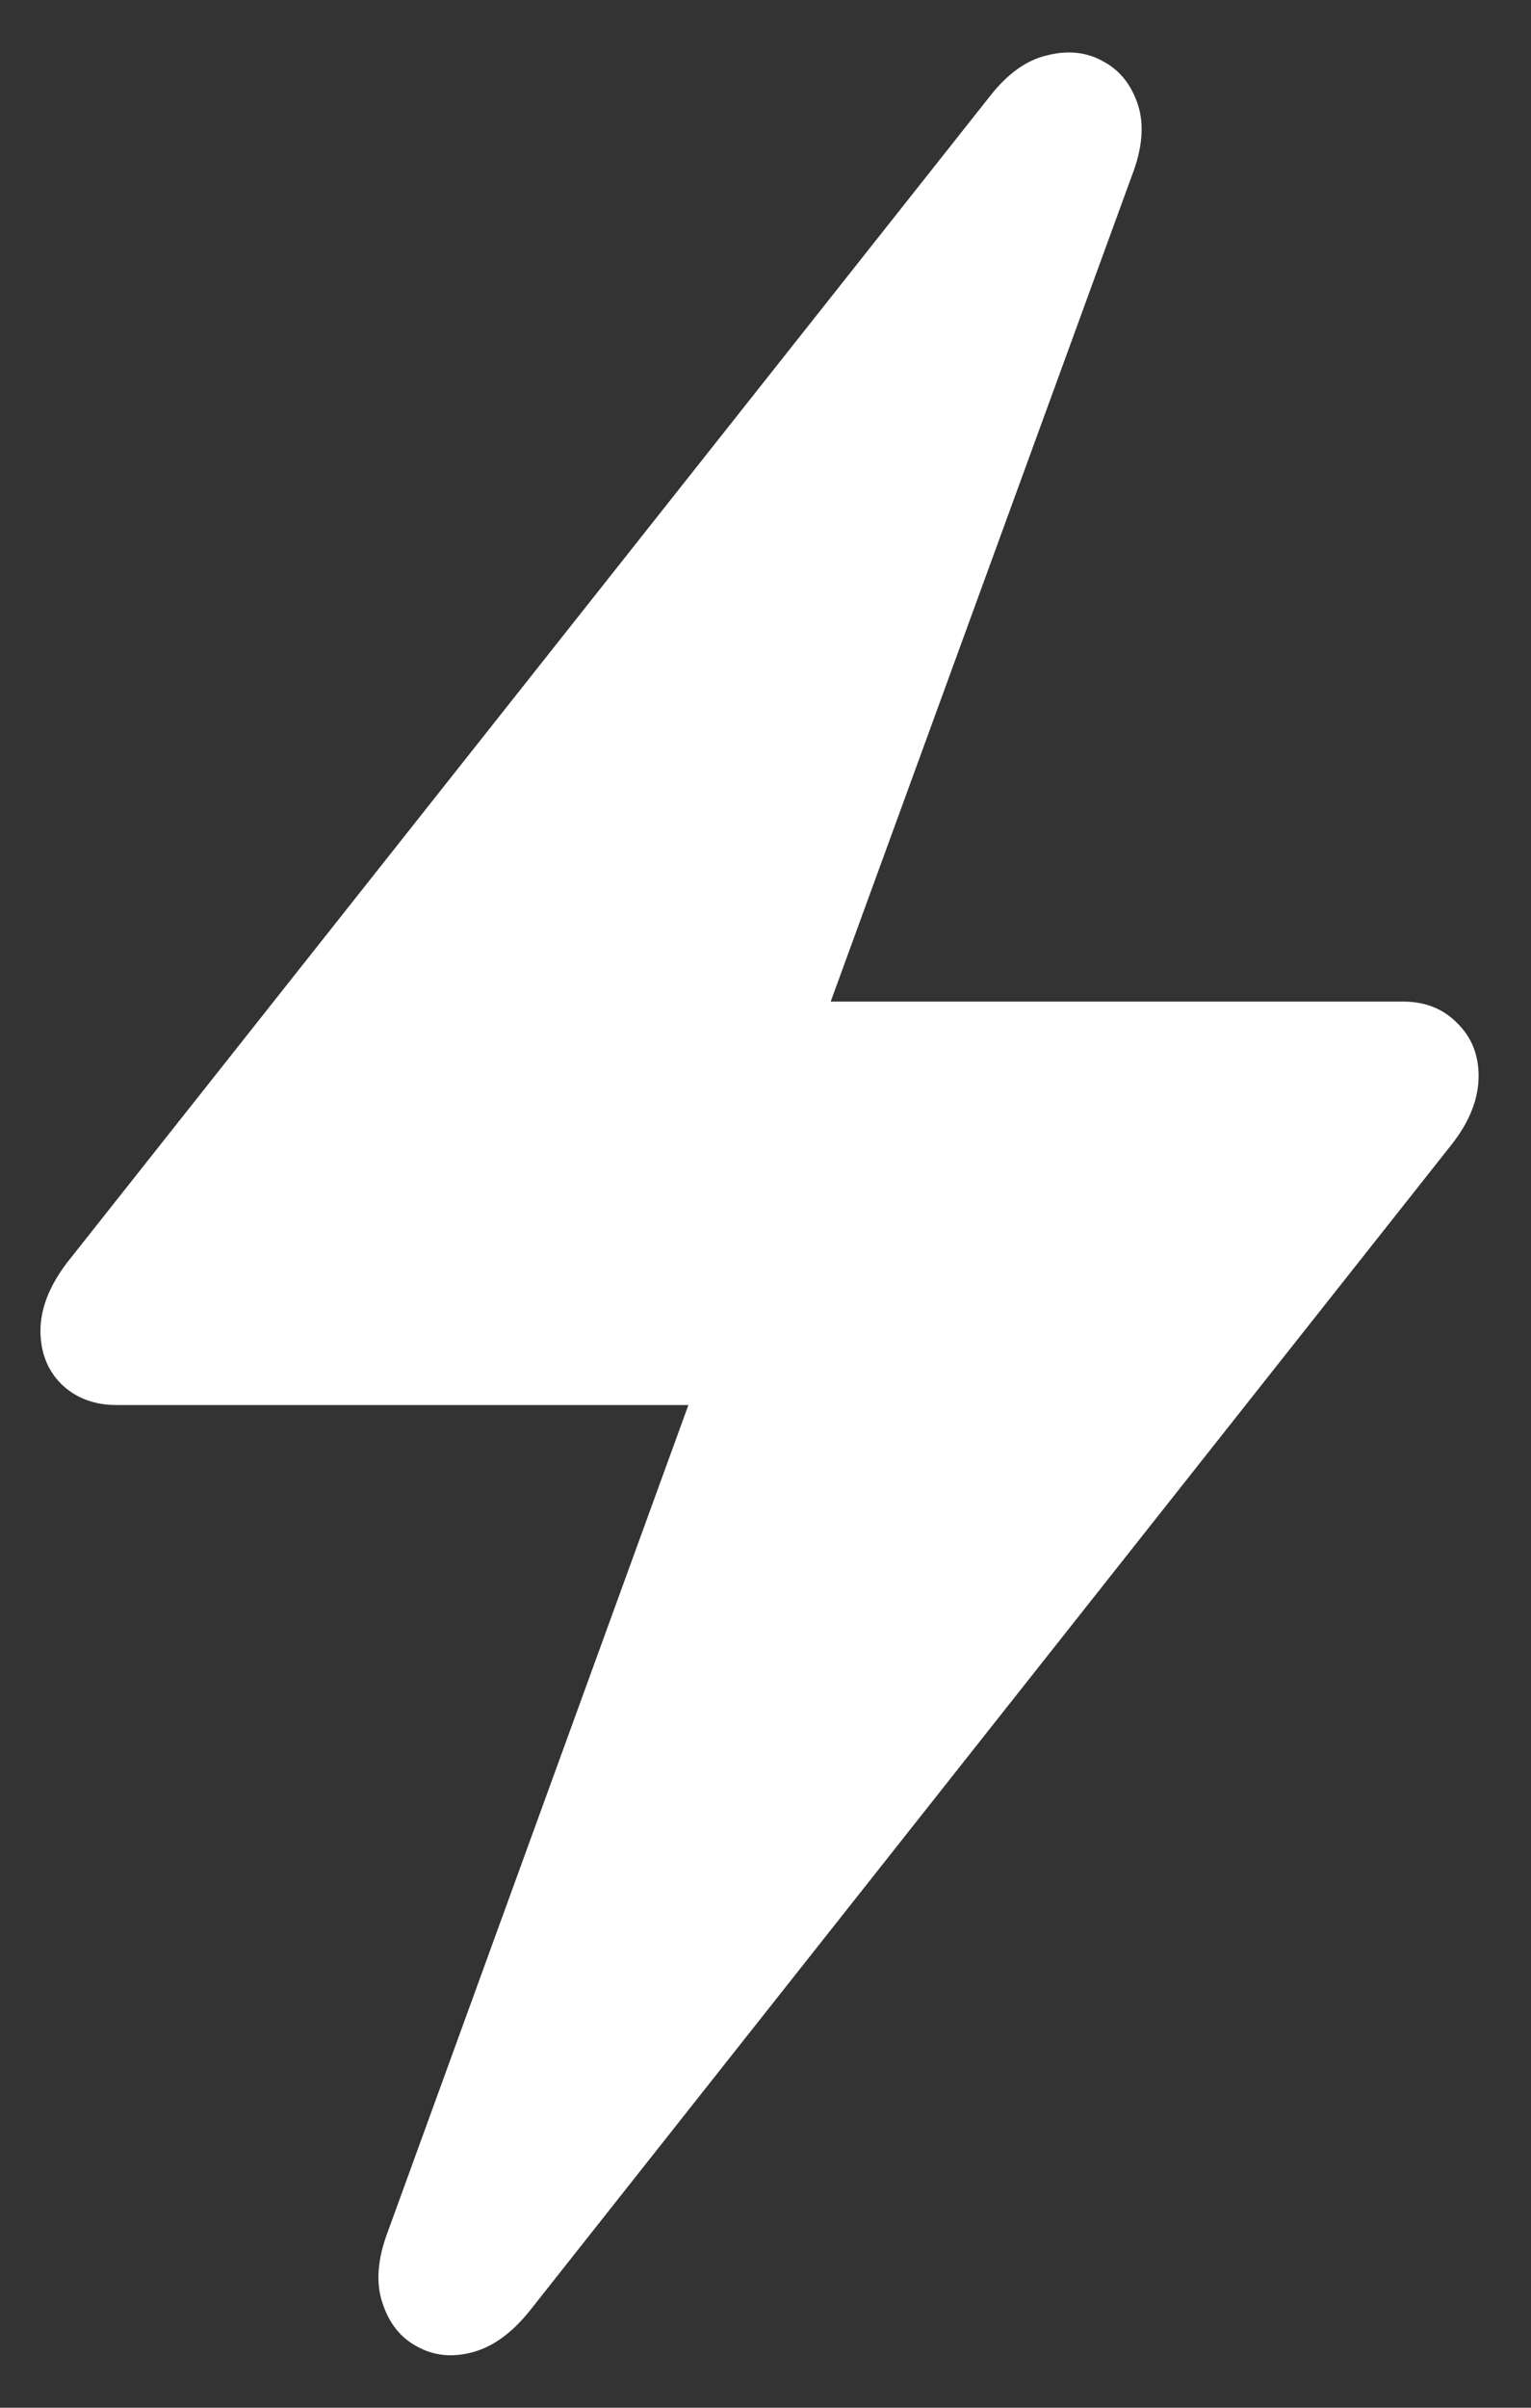 <?xml version="1.0" encoding="UTF-8"?> <svg xmlns="http://www.w3.org/2000/svg" width="14" height="22" viewBox="0 0 14 22" fill="none"><rect x="0" y="0" width="14" height="22" fill="#333333" stroke="none"/><path d="M0.37 12.16C0.37 11.958 0.451 11.75 0.614 11.536L9.05 0.882C9.212 0.674 9.387 0.549 9.574 0.506C9.766 0.457 9.938 0.476 10.088 0.561C10.239 0.641 10.344 0.772 10.405 0.955C10.465 1.139 10.447 1.356 10.35 1.606L7.596 9.152H12.834C13.033 9.152 13.195 9.217 13.322 9.345C13.454 9.473 13.521 9.635 13.521 9.831C13.521 10.039 13.439 10.247 13.277 10.454L4.841 21.118C4.678 21.32 4.504 21.445 4.317 21.494C4.13 21.543 3.962 21.524 3.811 21.439C3.661 21.359 3.555 21.225 3.495 21.035C3.435 20.852 3.453 20.635 3.549 20.384L6.295 12.838H1.065C0.861 12.838 0.692 12.774 0.56 12.646C0.433 12.518 0.37 12.355 0.37 12.16Z" fill="white"></path></svg> 
